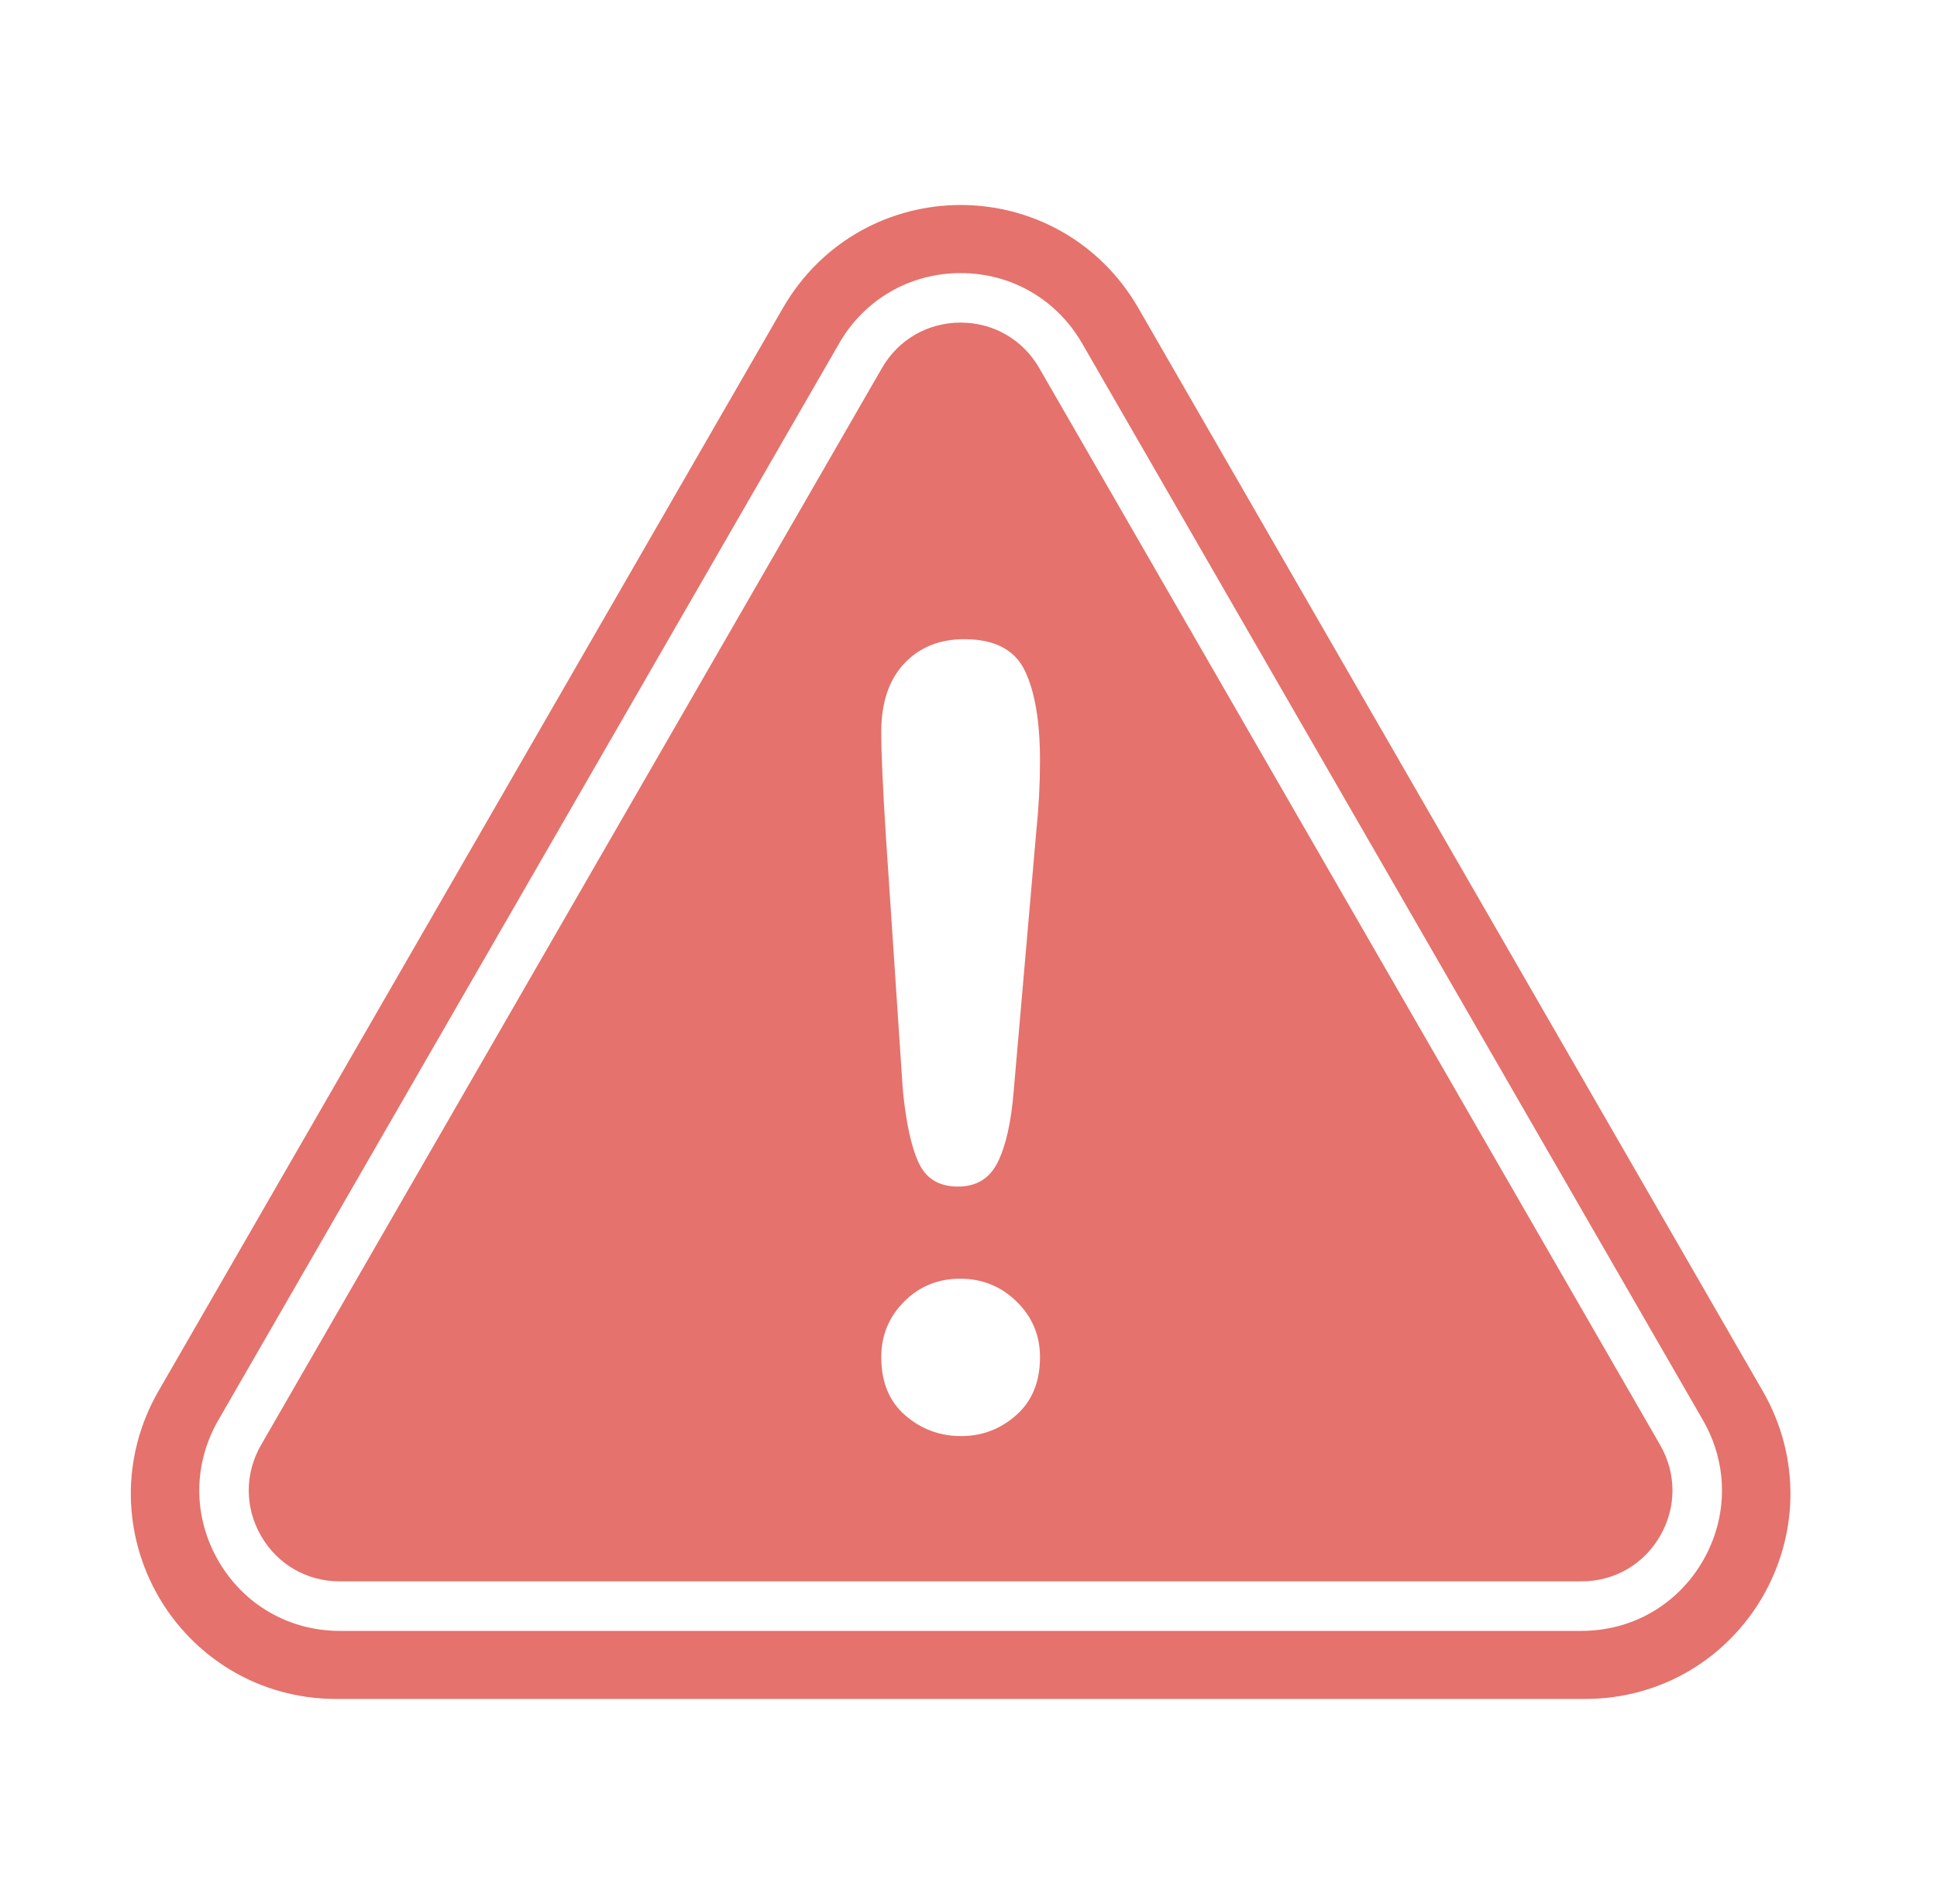 <?xml version="1.0" encoding="UTF-8"?>
<svg xmlns="http://www.w3.org/2000/svg" width="58" height="57" viewBox="0 0 58 57" fill="none">
  <path fill-rule="evenodd" clip-rule="evenodd" d="M28.764 9.658C29.746 9.658 30.627 10.166 31.118 11.018L49.71 43.26C50.202 44.112 50.202 45.13 49.71 45.983C49.219 46.835 48.338 47.343 47.356 47.343H10.171C9.188 47.343 8.308 46.834 7.817 45.983C7.325 45.131 7.325 44.112 7.817 43.26L26.409 11.018C26.9 10.166 27.781 9.658 28.764 9.658ZM28.749 38.282C28.088 38.282 27.529 38.51 27.073 38.967C26.617 39.424 26.388 39.978 26.388 40.63C26.388 41.376 26.626 41.956 27.104 42.371C27.581 42.786 28.14 42.994 28.78 42.994C29.41 42.994 29.961 42.783 30.433 42.363C30.905 41.943 31.141 41.365 31.141 40.63C31.141 39.978 30.908 39.424 30.441 38.967C29.974 38.51 29.41 38.282 28.749 38.282ZM28.874 19.136C28.129 19.136 27.528 19.38 27.072 19.868C26.616 20.357 26.388 21.037 26.388 21.909C26.388 22.55 26.435 23.606 26.529 25.077L27.033 32.625C27.128 33.602 27.285 34.33 27.505 34.807C27.725 35.285 28.119 35.524 28.685 35.524C29.241 35.524 29.639 35.278 29.881 34.784C30.122 34.29 30.28 33.581 30.354 32.656L31.03 24.887C31.104 24.173 31.141 23.47 31.141 22.776C31.141 21.6 30.988 20.698 30.684 20.073C30.38 19.448 29.777 19.136 28.874 19.136Z" fill="#E5726C"></path>
  <path fill-rule="evenodd" clip-rule="evenodd" d="M28.765 6.137C29.809 6.137 30.84 6.403 31.746 6.906C32.711 7.442 33.517 8.238 34.077 9.208L52.785 41.651C53.345 42.621 53.63 43.718 53.611 44.823C53.593 45.86 53.307 46.887 52.785 47.792C52.263 48.697 51.518 49.459 50.63 49.993C49.684 50.562 48.592 50.863 47.473 50.863H10.055C8.936 50.863 7.845 50.562 6.9 49.993C6.011 49.459 5.265 48.698 4.743 47.792C4.221 46.886 3.936 45.859 3.918 44.823C3.899 43.718 4.183 42.621 4.743 41.651L23.451 9.208C24.011 8.238 24.818 7.441 25.783 6.906C26.689 6.403 27.72 6.137 28.765 6.137ZM28.764 8.176C27.246 8.177 25.886 8.962 25.128 10.278L6.536 42.52C5.777 43.835 5.777 45.407 6.536 46.723C7.294 48.039 8.654 48.826 10.172 48.826H47.357C48.875 48.826 50.234 48.039 50.993 46.723C51.751 45.408 51.751 43.836 50.993 42.52L32.401 10.278C31.642 8.962 30.282 8.176 28.764 8.176Z" fill="#E5726C"></path>
</svg>
